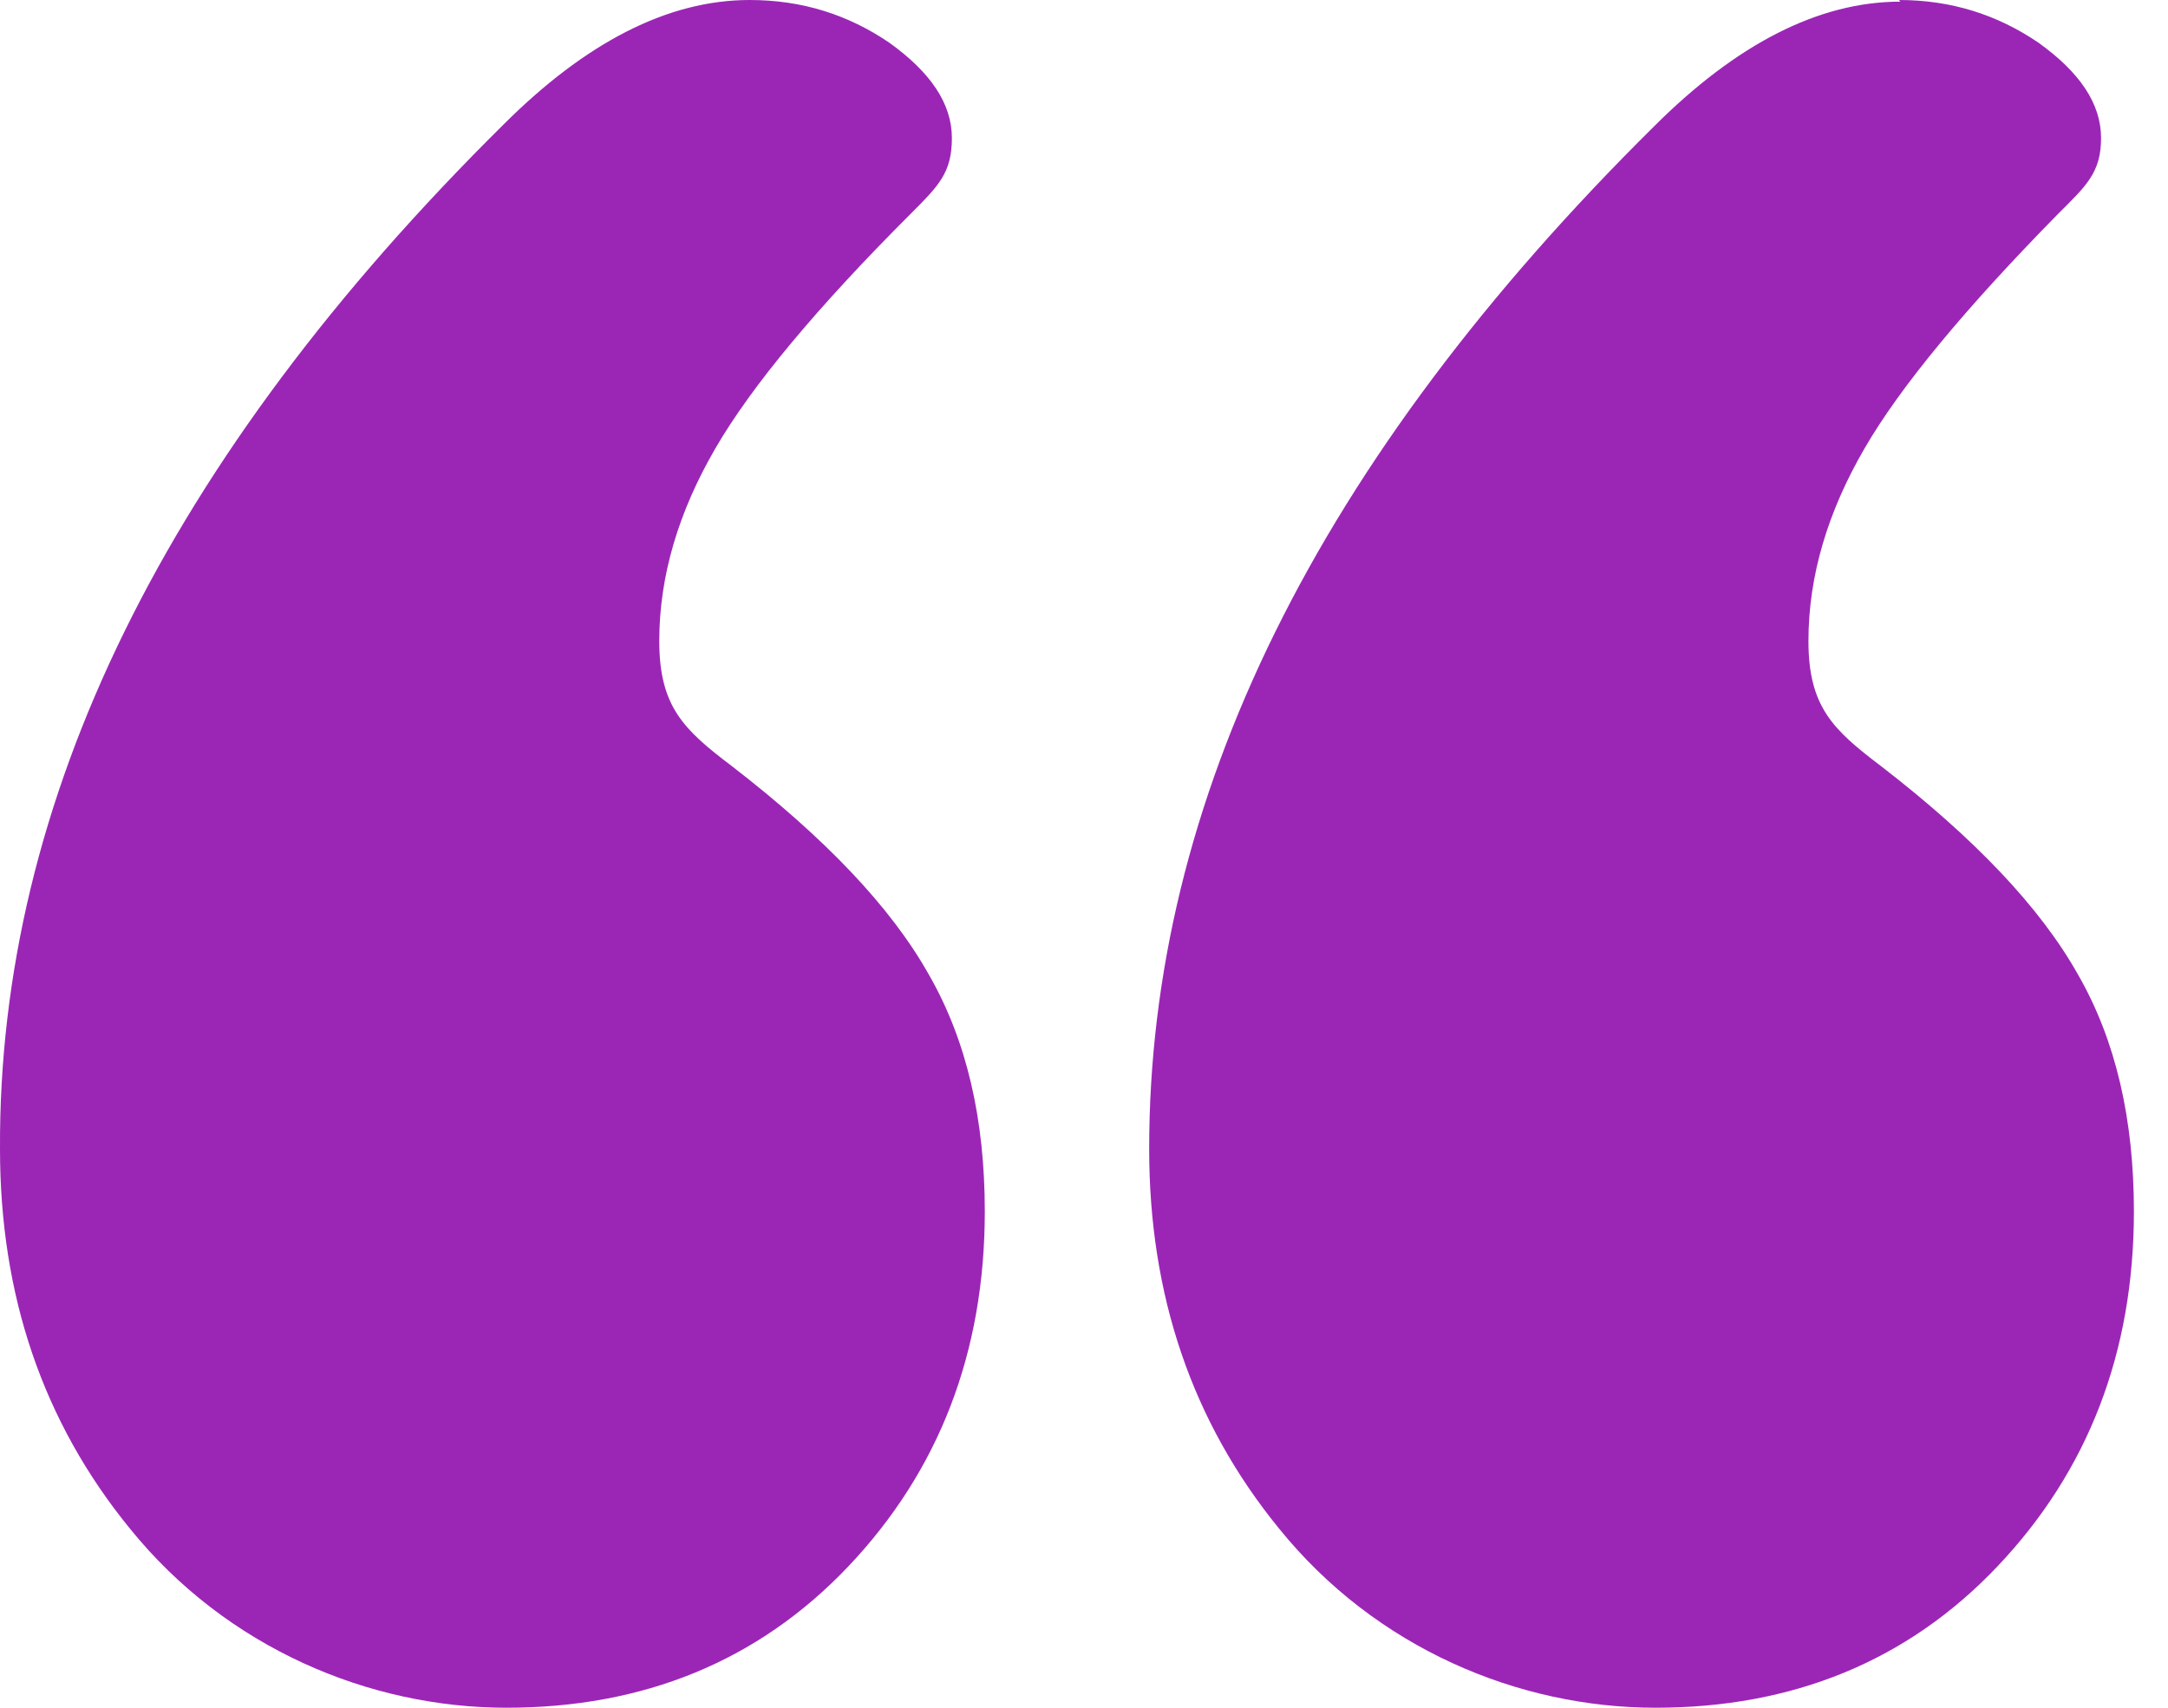 <svg width="33" height="26" viewBox="0 0 33 26" fill="none" xmlns="http://www.w3.org/2000/svg">
<path d="M11.411 0C12.212 0 12.913 0.225 13.538 0.651C14.164 1.101 14.489 1.577 14.489 2.102C14.489 2.628 14.289 2.828 13.864 3.253C12.437 4.679 11.436 5.881 10.886 6.832C10.335 7.782 10.035 8.758 10.035 9.759C10.035 10.76 10.41 11.111 11.136 11.661C12.562 12.762 13.563 13.813 14.139 14.839C14.714 15.84 14.99 17.041 14.99 18.443C14.99 20.595 14.289 22.396 12.913 23.848C11.536 25.299 9.785 26 7.708 26C5.631 26 3.454 25.099 1.977 23.272C0.651 21.646 0 19.719 0 17.492C-0.025 12.187 2.528 6.982 7.658 1.902C8.909 0.651 10.16 0 11.411 0ZM28.903 0C29.704 0 30.404 0.225 31.03 0.651C31.656 1.101 31.981 1.577 31.981 2.102C31.981 2.628 31.756 2.828 31.33 3.253C29.929 4.679 28.928 5.881 28.378 6.832C27.827 7.782 27.527 8.758 27.527 9.759C27.527 10.76 27.902 11.111 28.628 11.661C30.054 12.762 31.055 13.813 31.631 14.839C32.206 15.84 32.481 17.041 32.481 18.443C32.481 20.595 31.781 22.396 30.404 23.848C29.028 25.299 27.276 26 25.199 26C23.122 26 20.945 25.099 19.469 23.272C18.143 21.646 17.492 19.719 17.492 17.492C17.492 12.187 20.044 7.007 25.174 1.927C26.426 0.676 27.677 0.025 28.928 0.025L28.903 0Z" fill="#9B26B6"/>
</svg>
